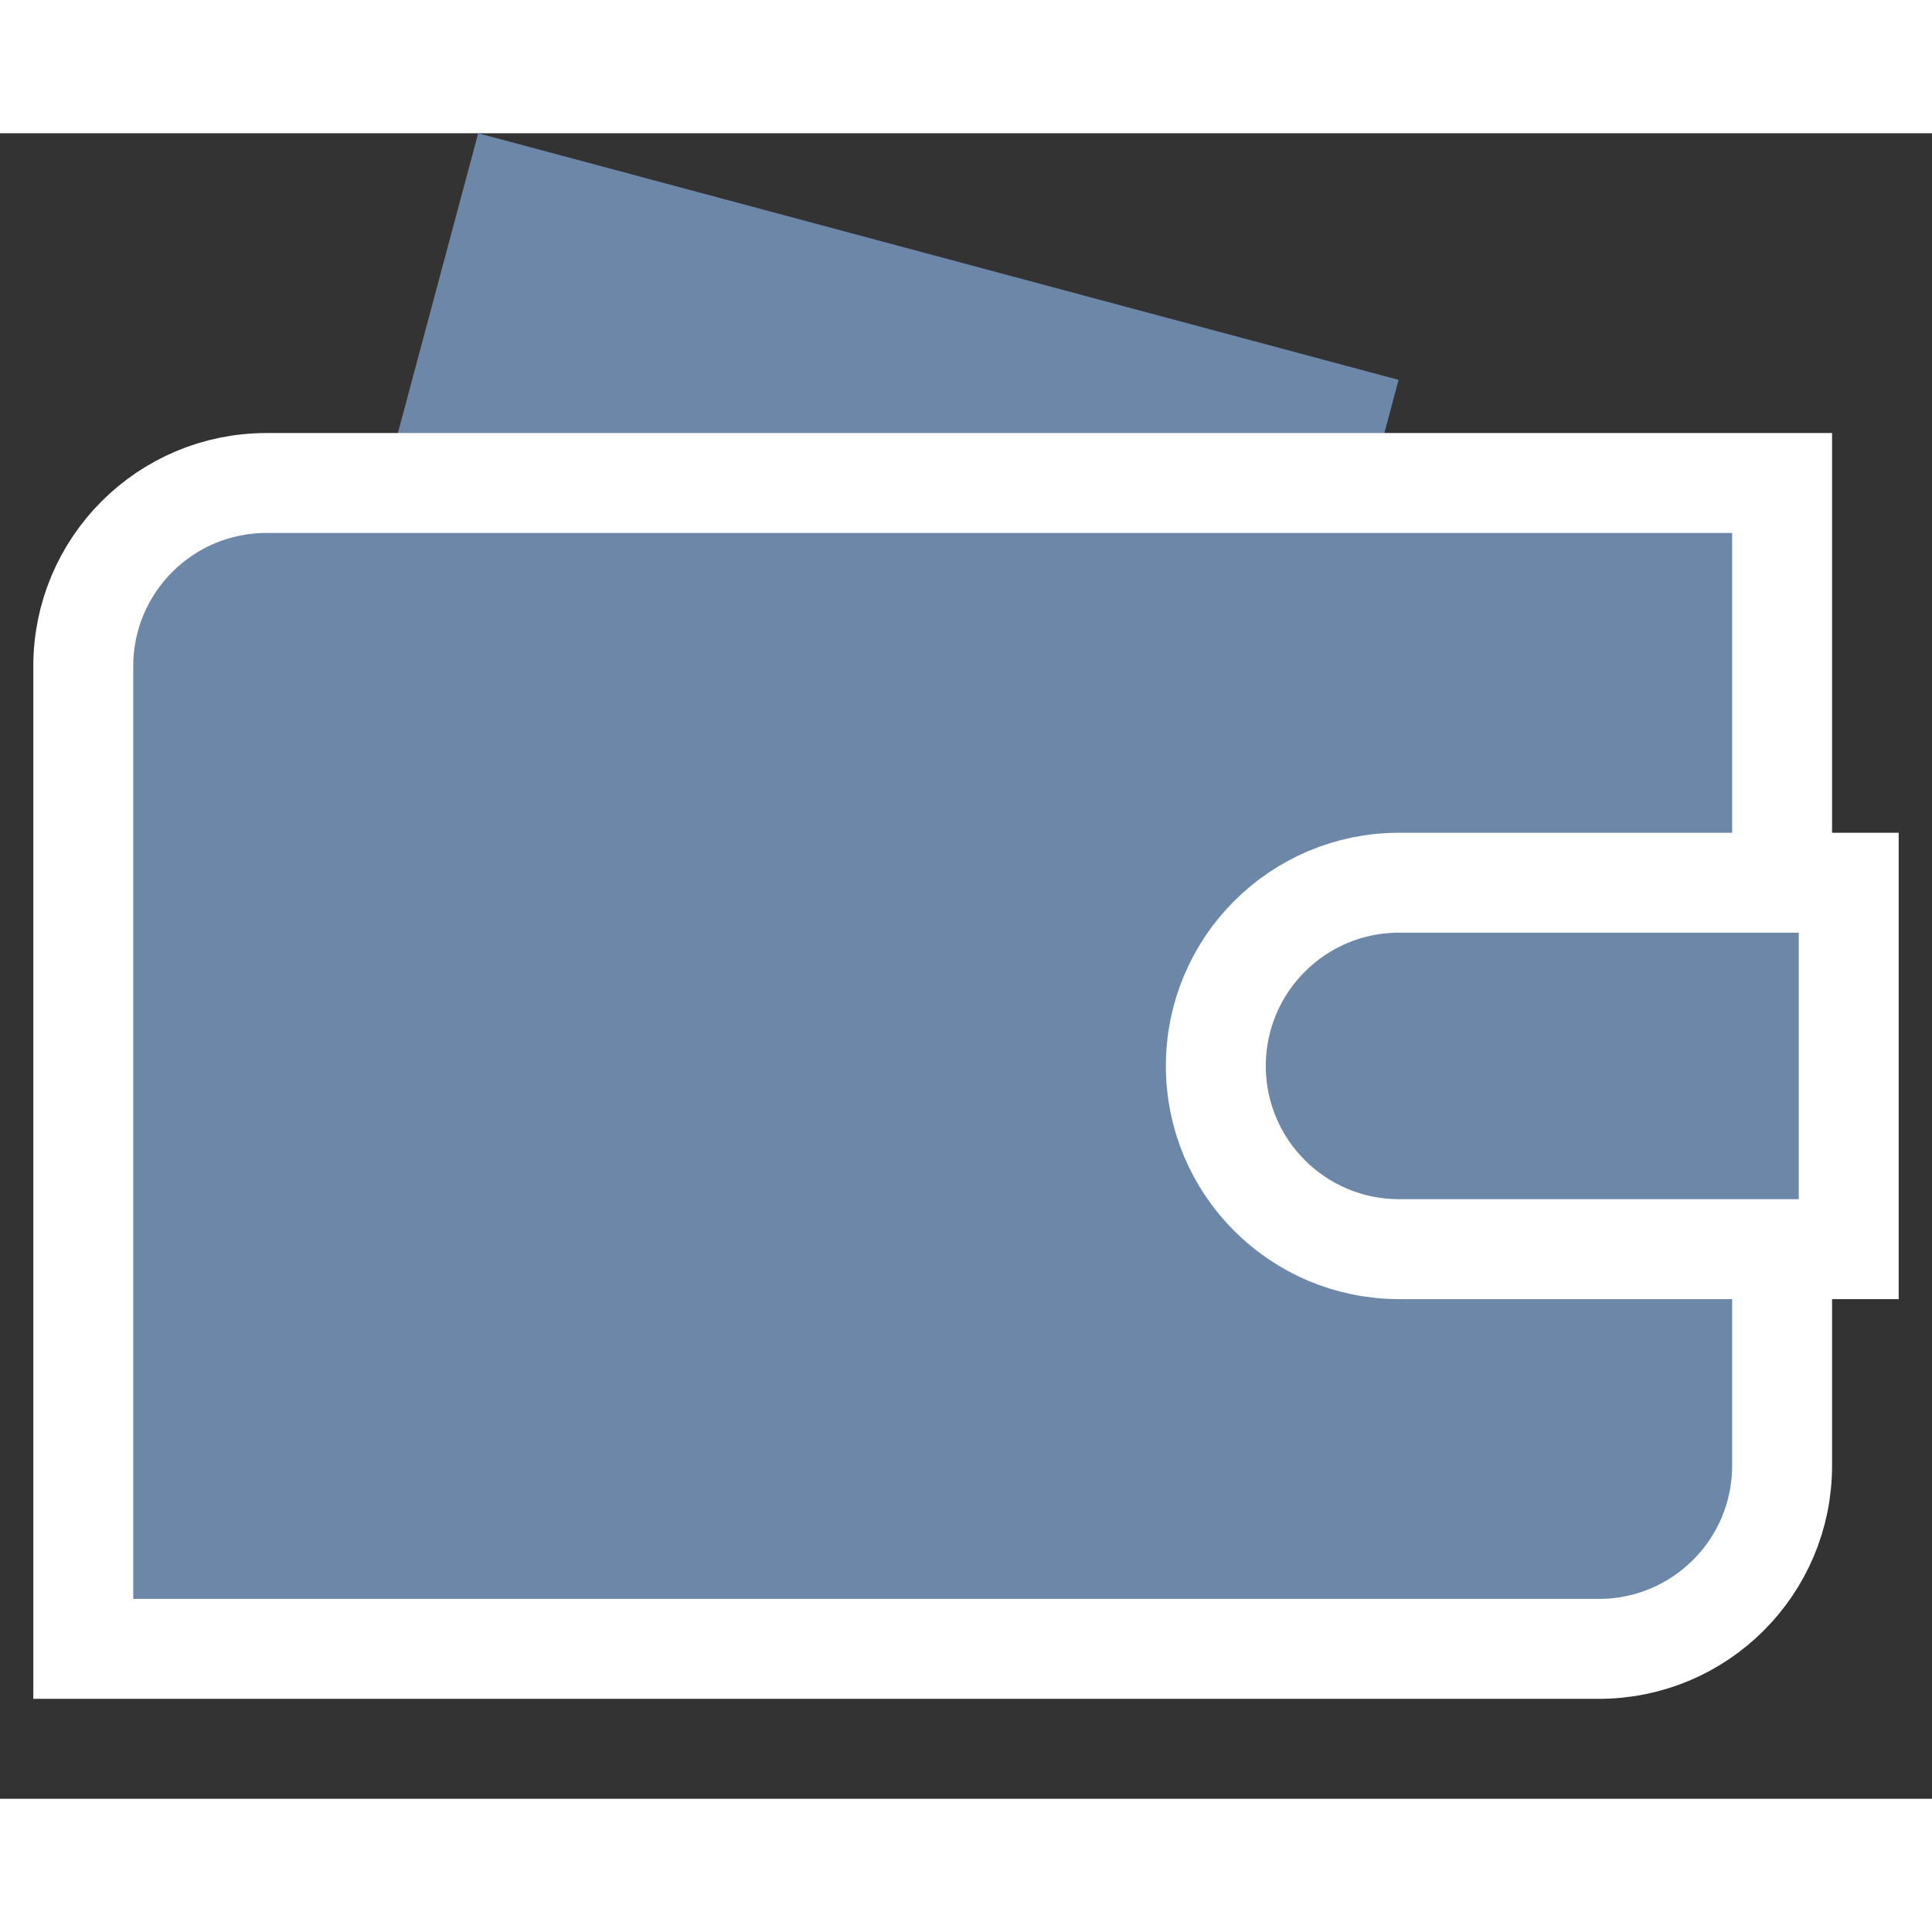 <svg xmlns="http://www.w3.org/2000/svg" width="112" height="112" viewBox="0 0 29 25" fill="none"><rect x="0" y="0" width="29" height="25" fill="#333333" stroke="none"/><rect x="7.178" width="14.303" height="7" transform="rotate(15 7.178 0)" fill="#6D87A8"></rect><path d="M26.75 6V5.25H26H4C2.481 5.25 1.25 6.481 1.25 8V22V22.75H2H24C25.519 22.75 26.75 21.519 26.75 20V6Z" fill="#6D87A8" stroke="white" stroke-width="1.5"></path><path d="M27.75 12V11.25H27H21C19.481 11.25 18.25 12.481 18.25 14C18.25 15.519 19.481 16.75 21 16.75H27H27.75V16V12Z" fill="#6D87A8" stroke="white" stroke-width="1.5" stroke-miterlimit="10"></path></svg>